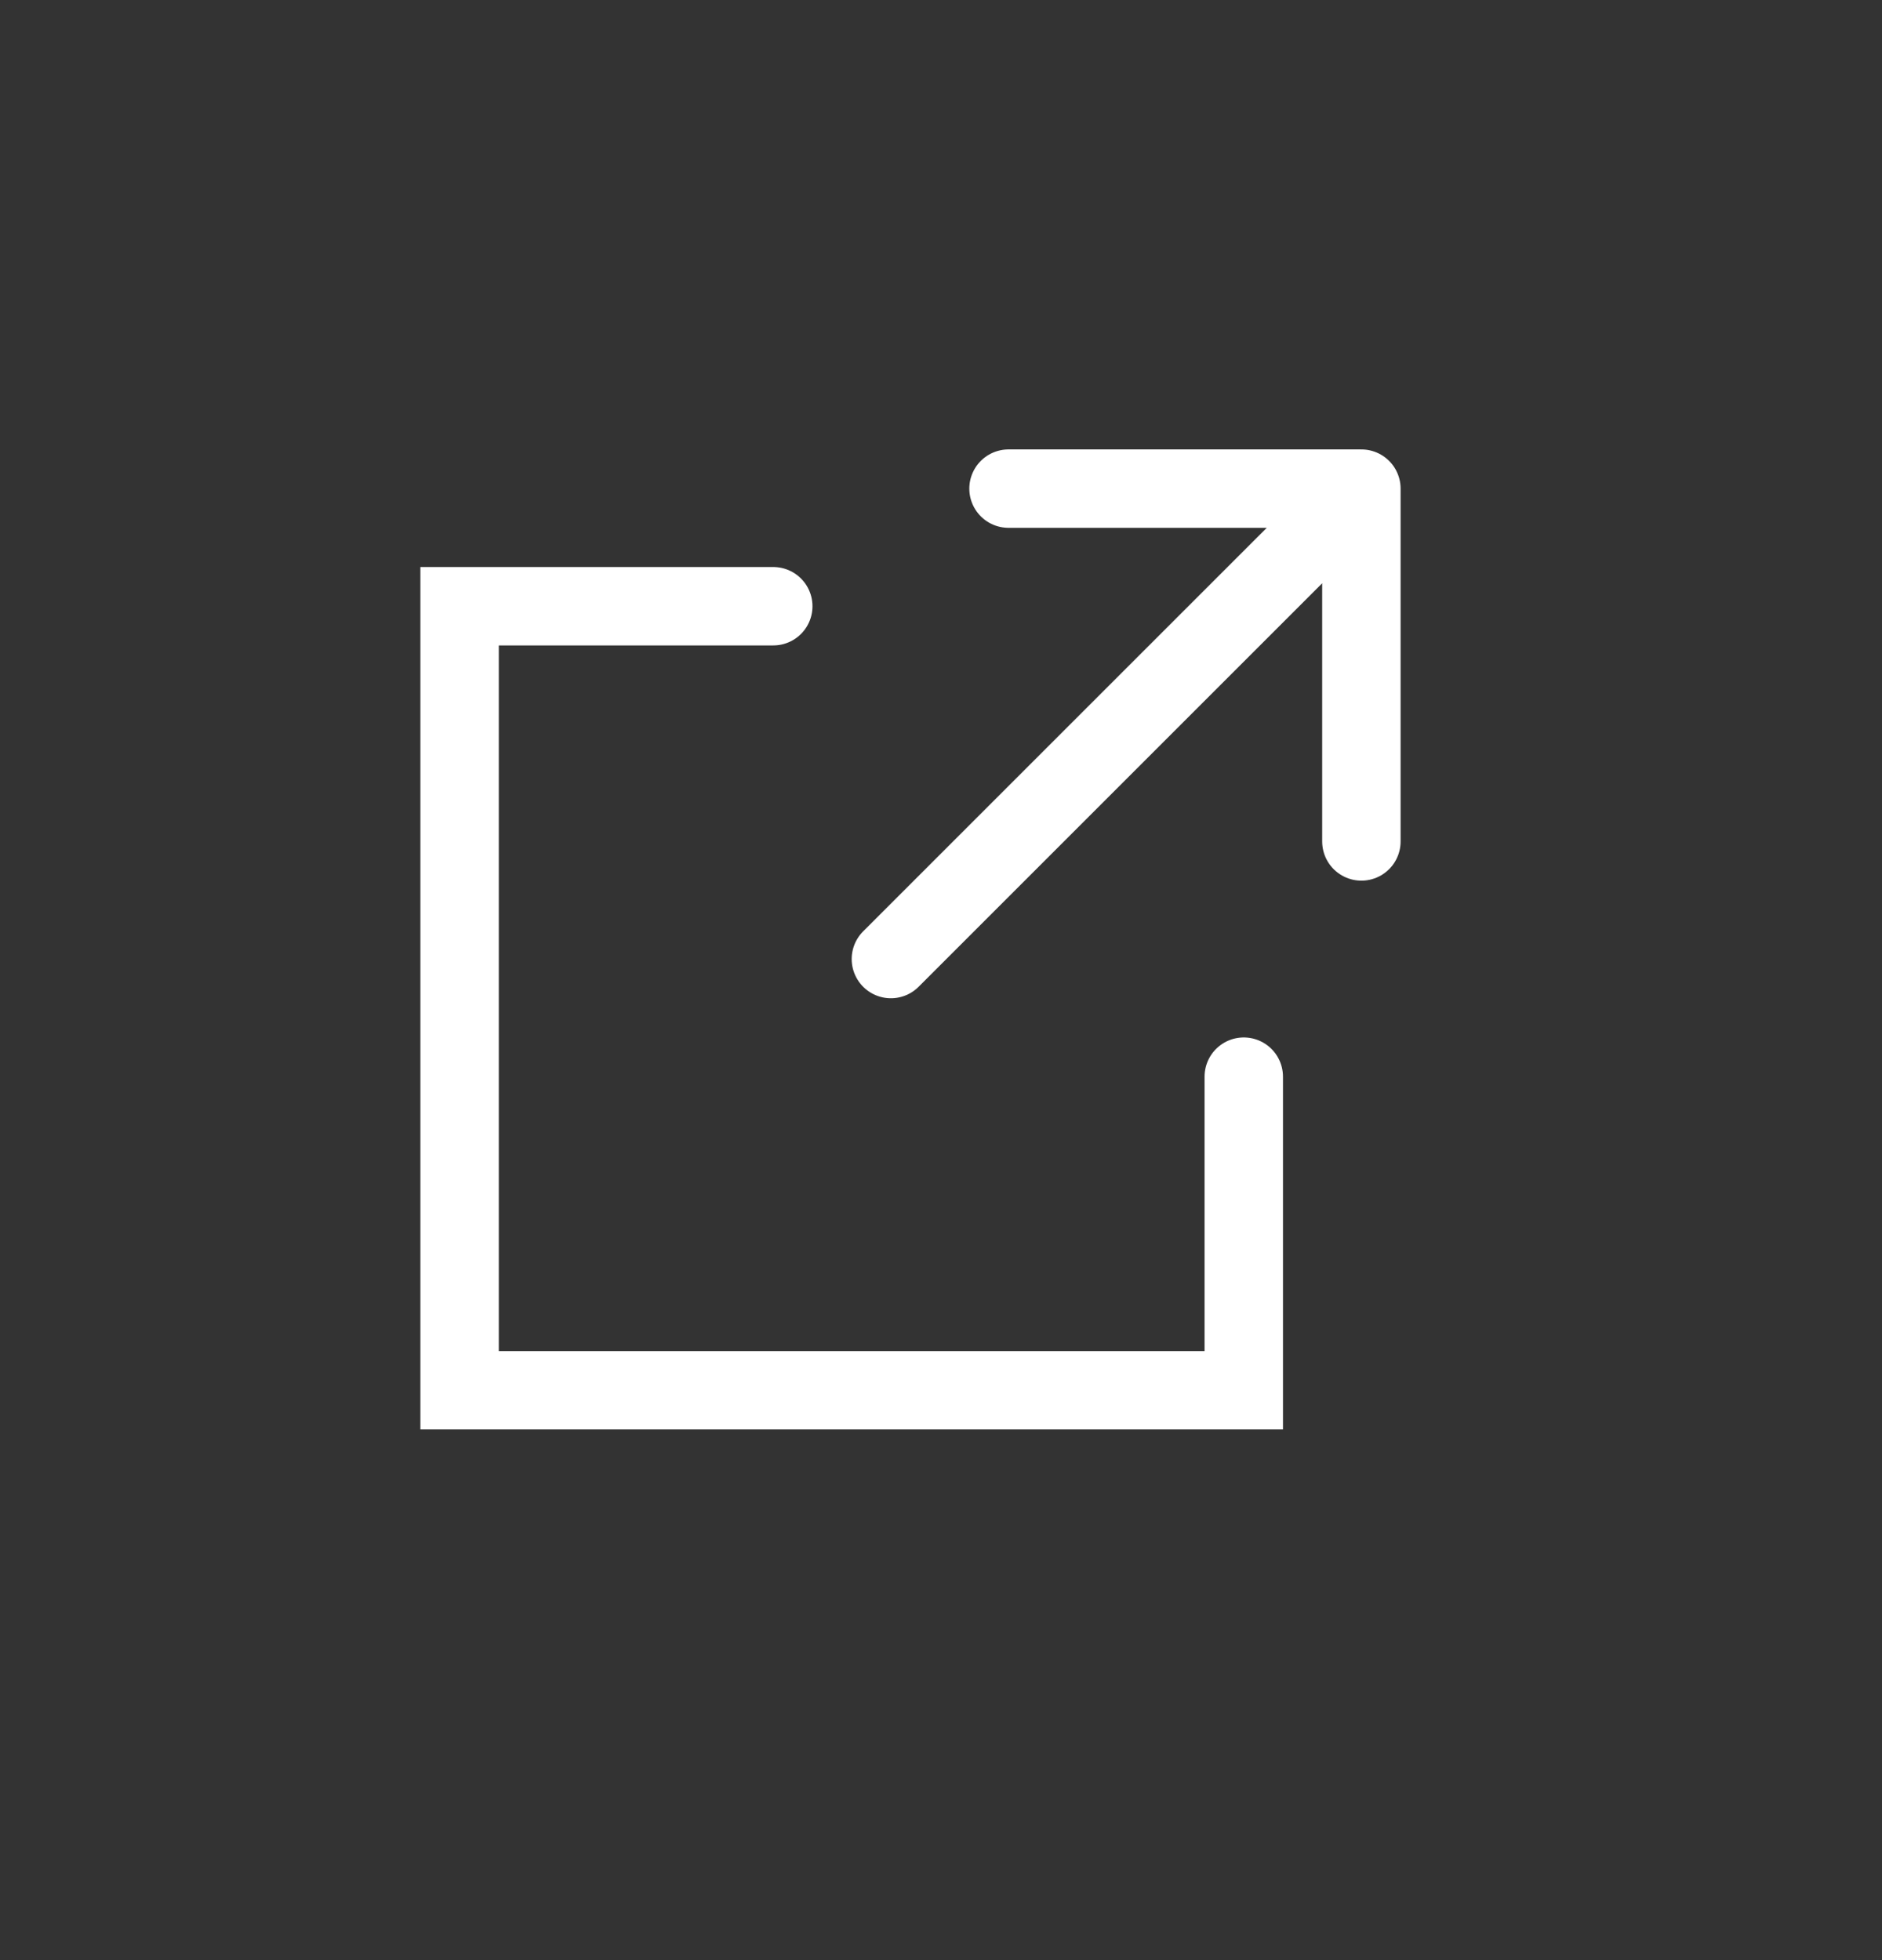 <svg width="24" height="25" viewBox="0 0 24 25" fill="none" xmlns="http://www.w3.org/2000/svg">
<rect x="0" y="0" width="24" height="25" fill="#333333" stroke="none"/>
<g id="offsite">
<path id="Rectangle 191" d="M12.861 6.232H17.361M17.361 6.232V10.732M17.361 6.232L11.361 12.232" stroke="white" stroke-linecap="round"/>
<path id="Rectangle 192" d="M9.861 7.732H5.861V17.732H15.861V13.732" stroke="white" stroke-linecap="round"/>
</g>
</svg>
